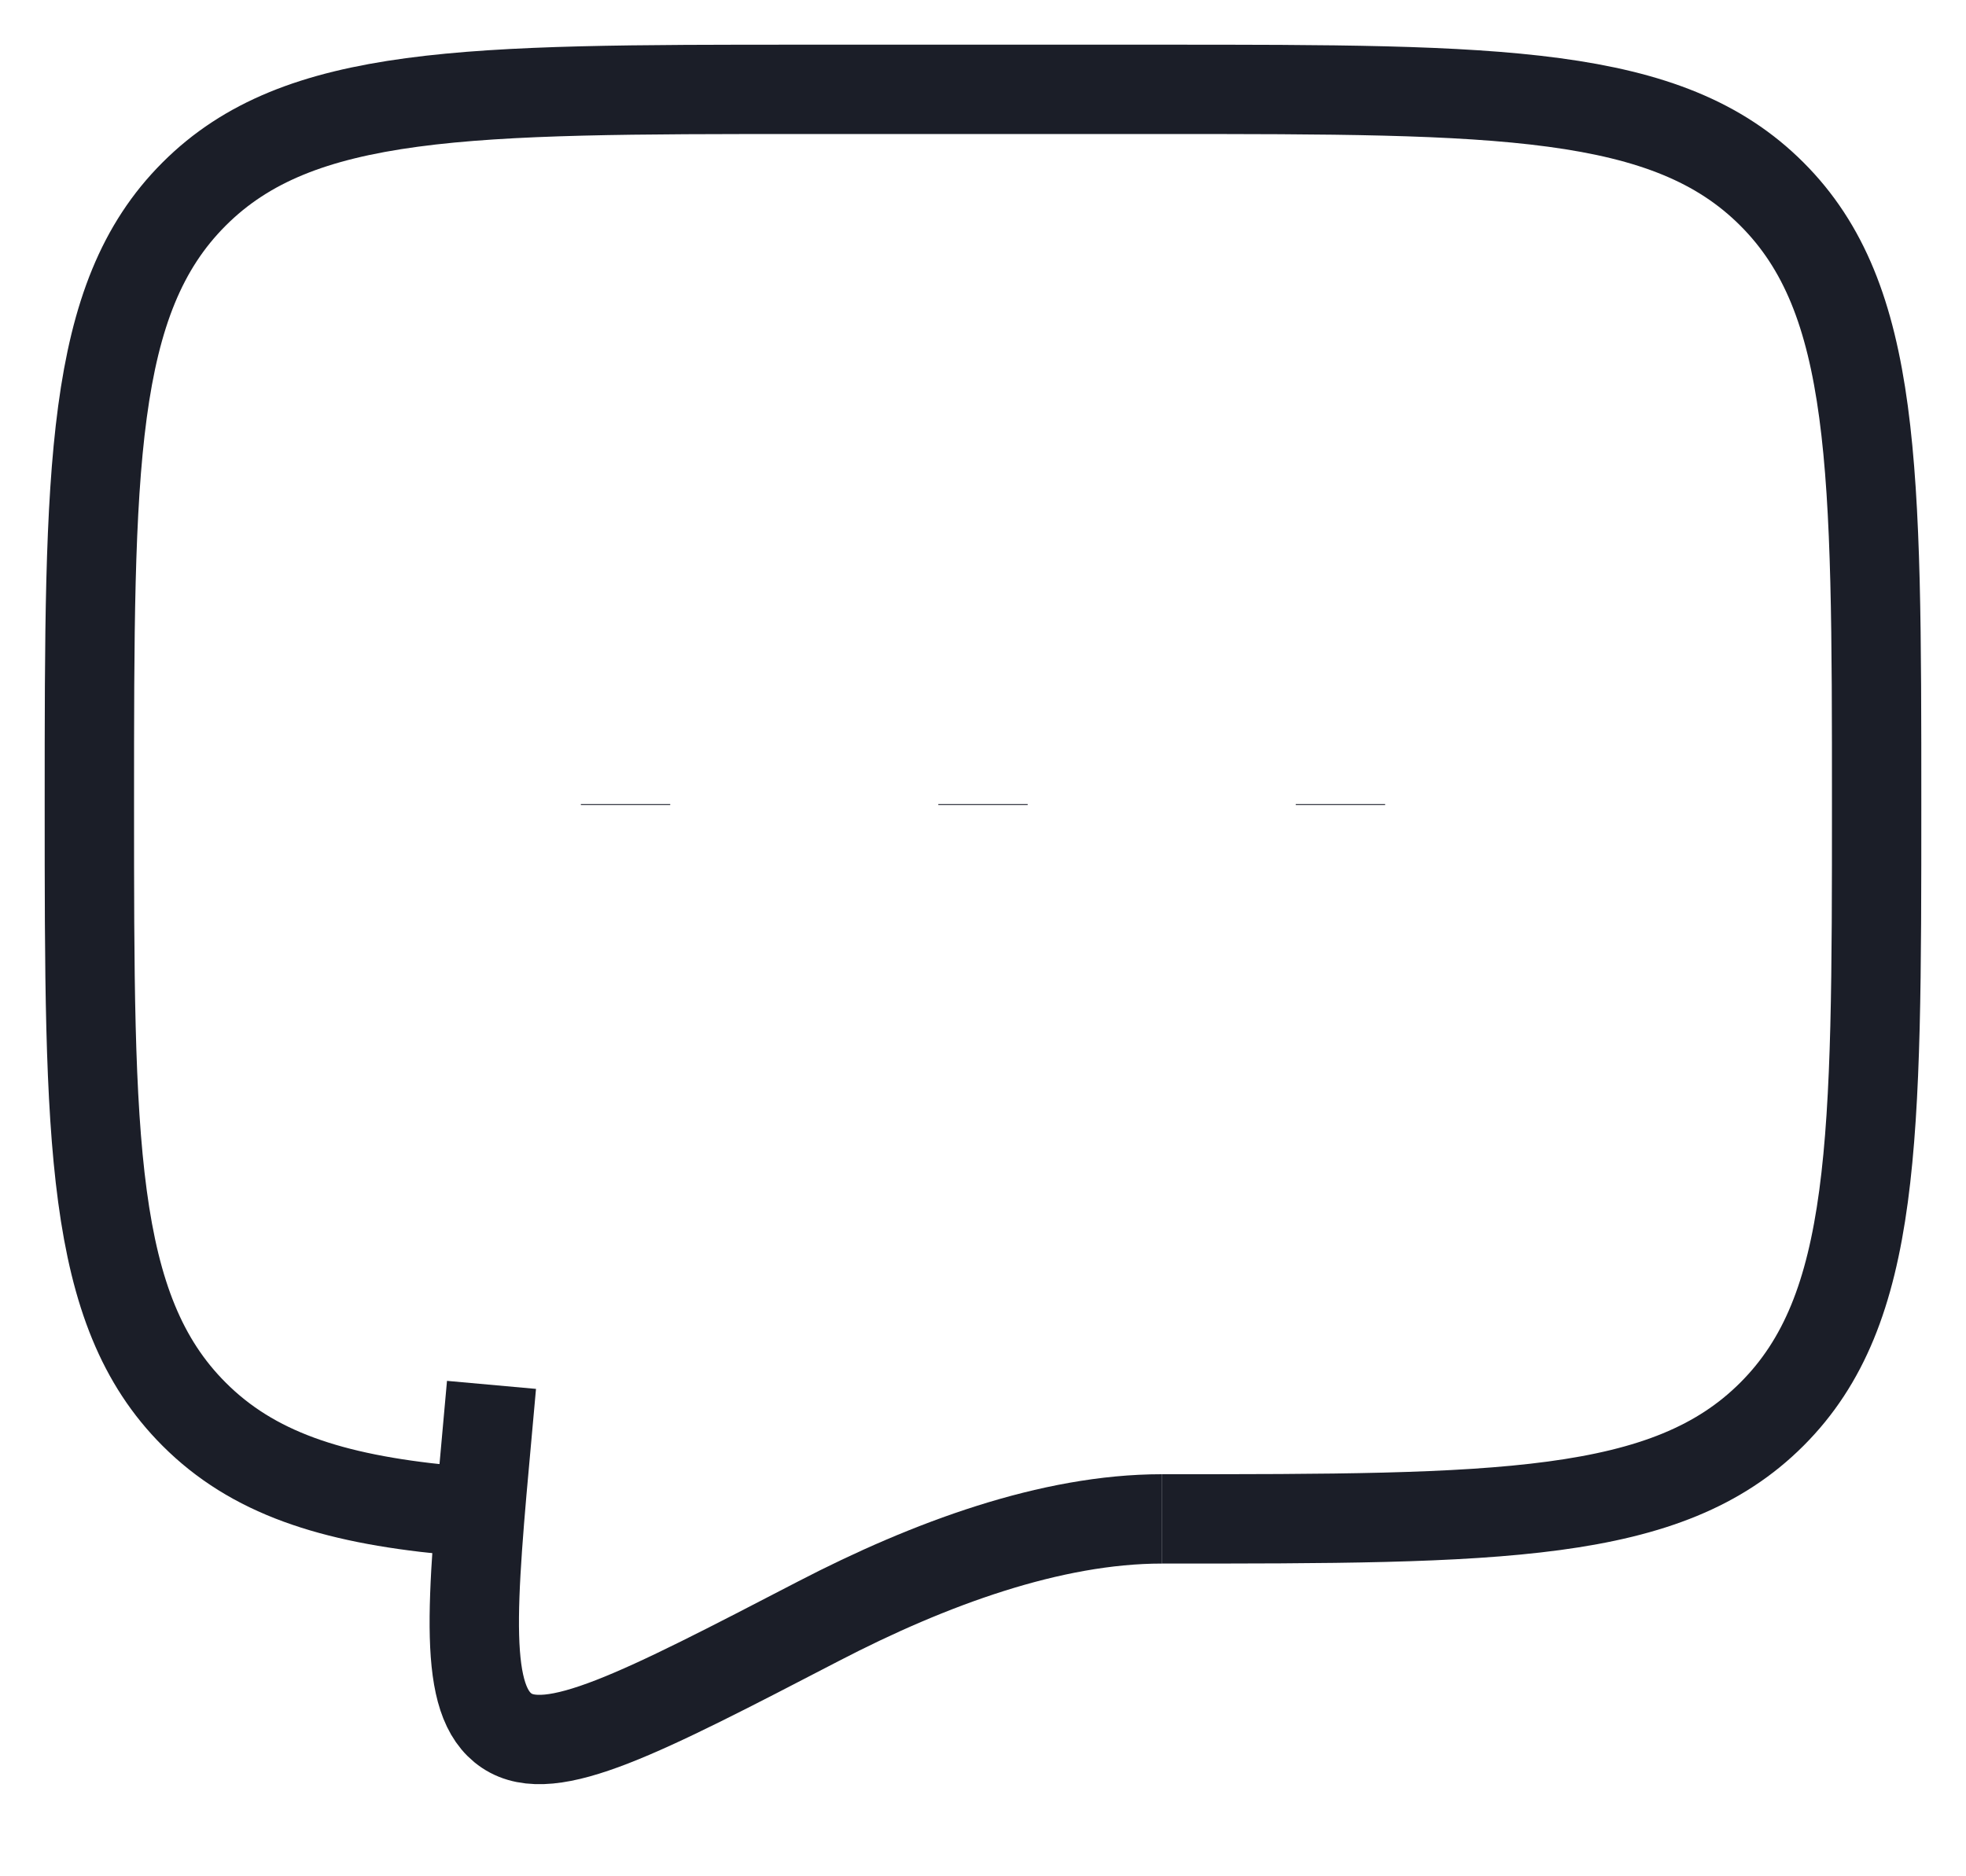 <svg width="22" height="21" viewBox="0 0 22 21" fill="none" xmlns="http://www.w3.org/2000/svg">
<path d="M13 17C16.771 17 18.657 17 19.828 15.828C21 14.657 21 12.771 21 9C21 5.229 21 3.343 19.828 2.172C18.657 1 16.771 1 13 1H9C5.229 1 3.343 1 2.172 2.172C1 3.343 1 5.229 1 9C1 12.771 1 14.657 2.172 15.828C2.825 16.482 3.7 16.771 5 16.898" stroke="#1B1E28" strokeWidth="1.5" strokeLinecap="round" strokeLinejoin="round"/>
<path d="M11 9V9.01M7 9V9.01M15 9V9.01M13 17C11.764 17 10.402 17.5 9.159 18.145C7.161 19.182 6.162 19.701 5.67 19.37C5.178 19.04 5.271 18.015 5.458 15.966L5.5 15.5" stroke="#1B1E28" strokeWidth="1.5" strokeLinecap="round"/>
</svg>
